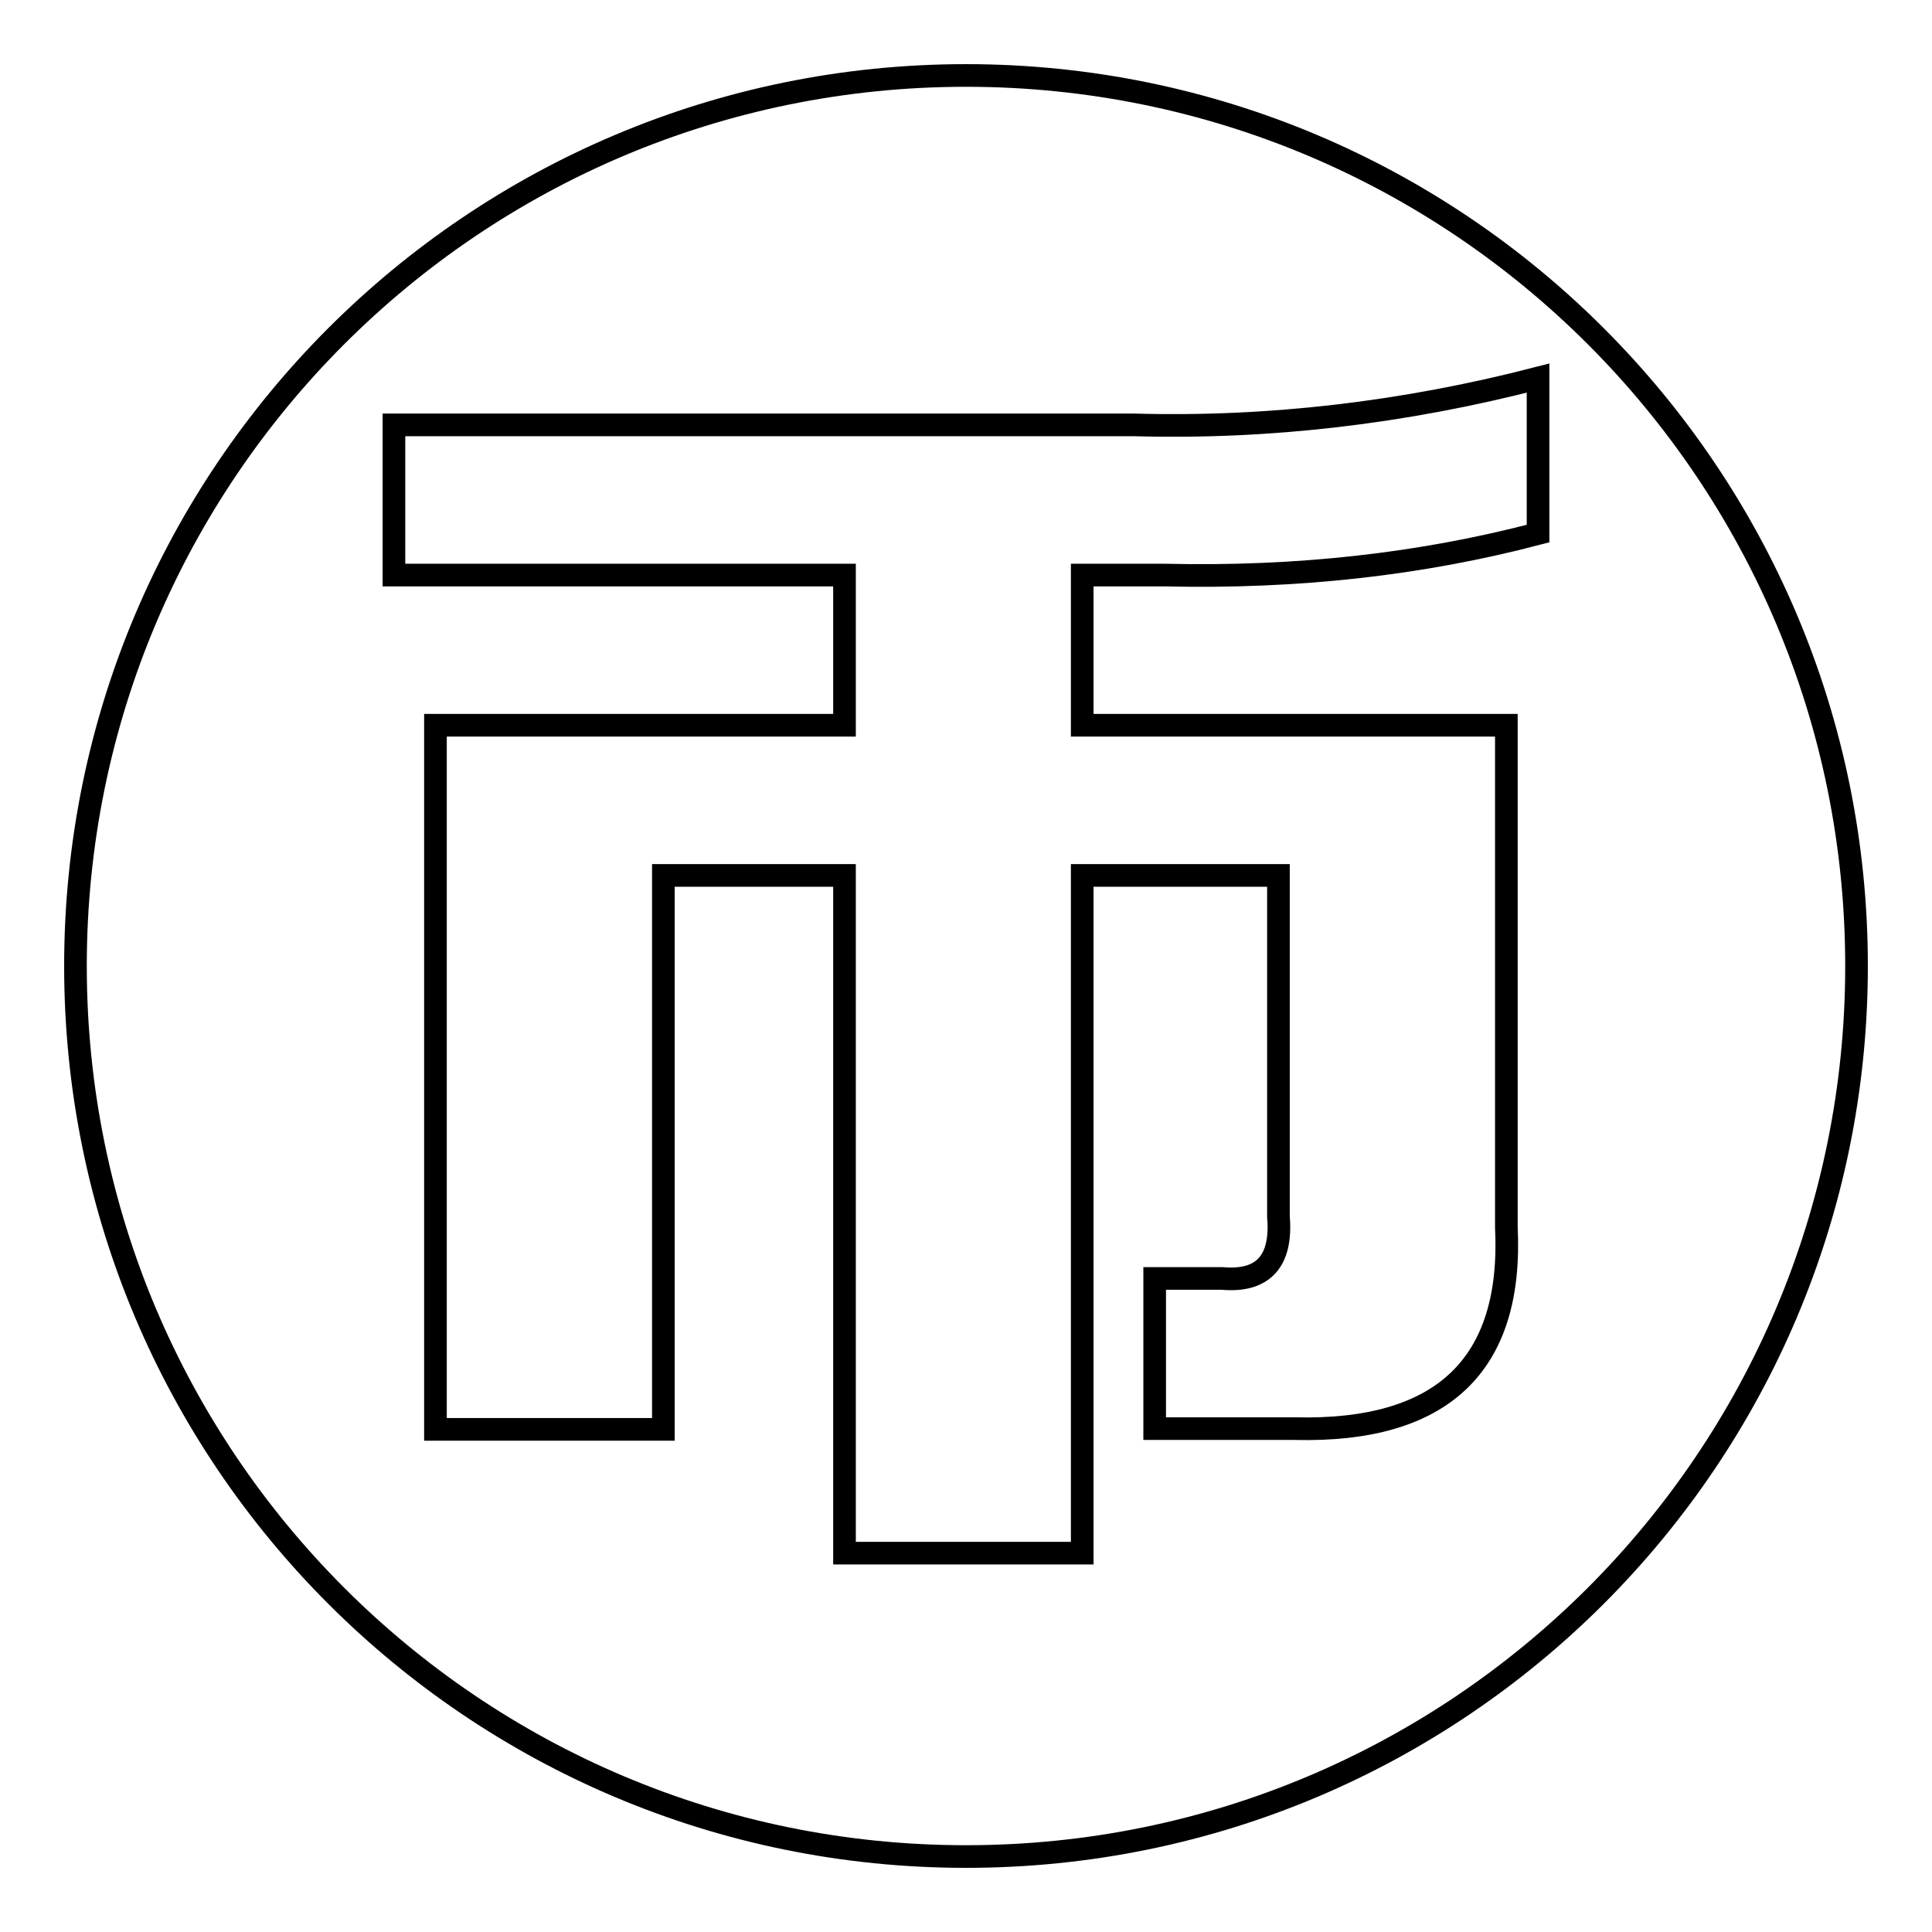 <?xml version="1.0" encoding="utf-8"?>
<!-- Svg Vector Icons : http://www.onlinewebfonts.com/icon -->
<!DOCTYPE svg PUBLIC "-//W3C//DTD SVG 1.1//EN" "http://www.w3.org/Graphics/SVG/1.1/DTD/svg11.dtd">
<svg version="1.1" xmlns="http://www.w3.org/2000/svg" xmlns:xlink="http://www.w3.org/1999/xlink" x="0px" y="0px" viewBox="0 0 256 256" enable-background="new 0 0 256 256" xml:space="preserve">
<g><g><path stroke-width="3" fill-opacity="0" stroke="#000000"  d="M128,10C62.8,10,10,62.8,10,128c0,65.2,52.8,118,118,118c65.2,0,118-52.8,118-118C246,62.8,193.2,10,128,10z M203.8,70.7c-15.6,4.1-32,5.9-49.4,5.5h-11v19.9h56.2v66.5c0.9,18.3-8.5,27.2-28.1,26.7H153v-19.9h8.9c5.5,0.5,8-2.3,7.5-8.2V116h-26v89.8h-31.5V116h-24v73.4H57.7V96.1h54.2V76.2H52.2V56.3h98.1c17.8,0.5,35.7-1.6,53.5-6.2L203.8,70.7L203.8,70.7z"/></g></g>
</svg>